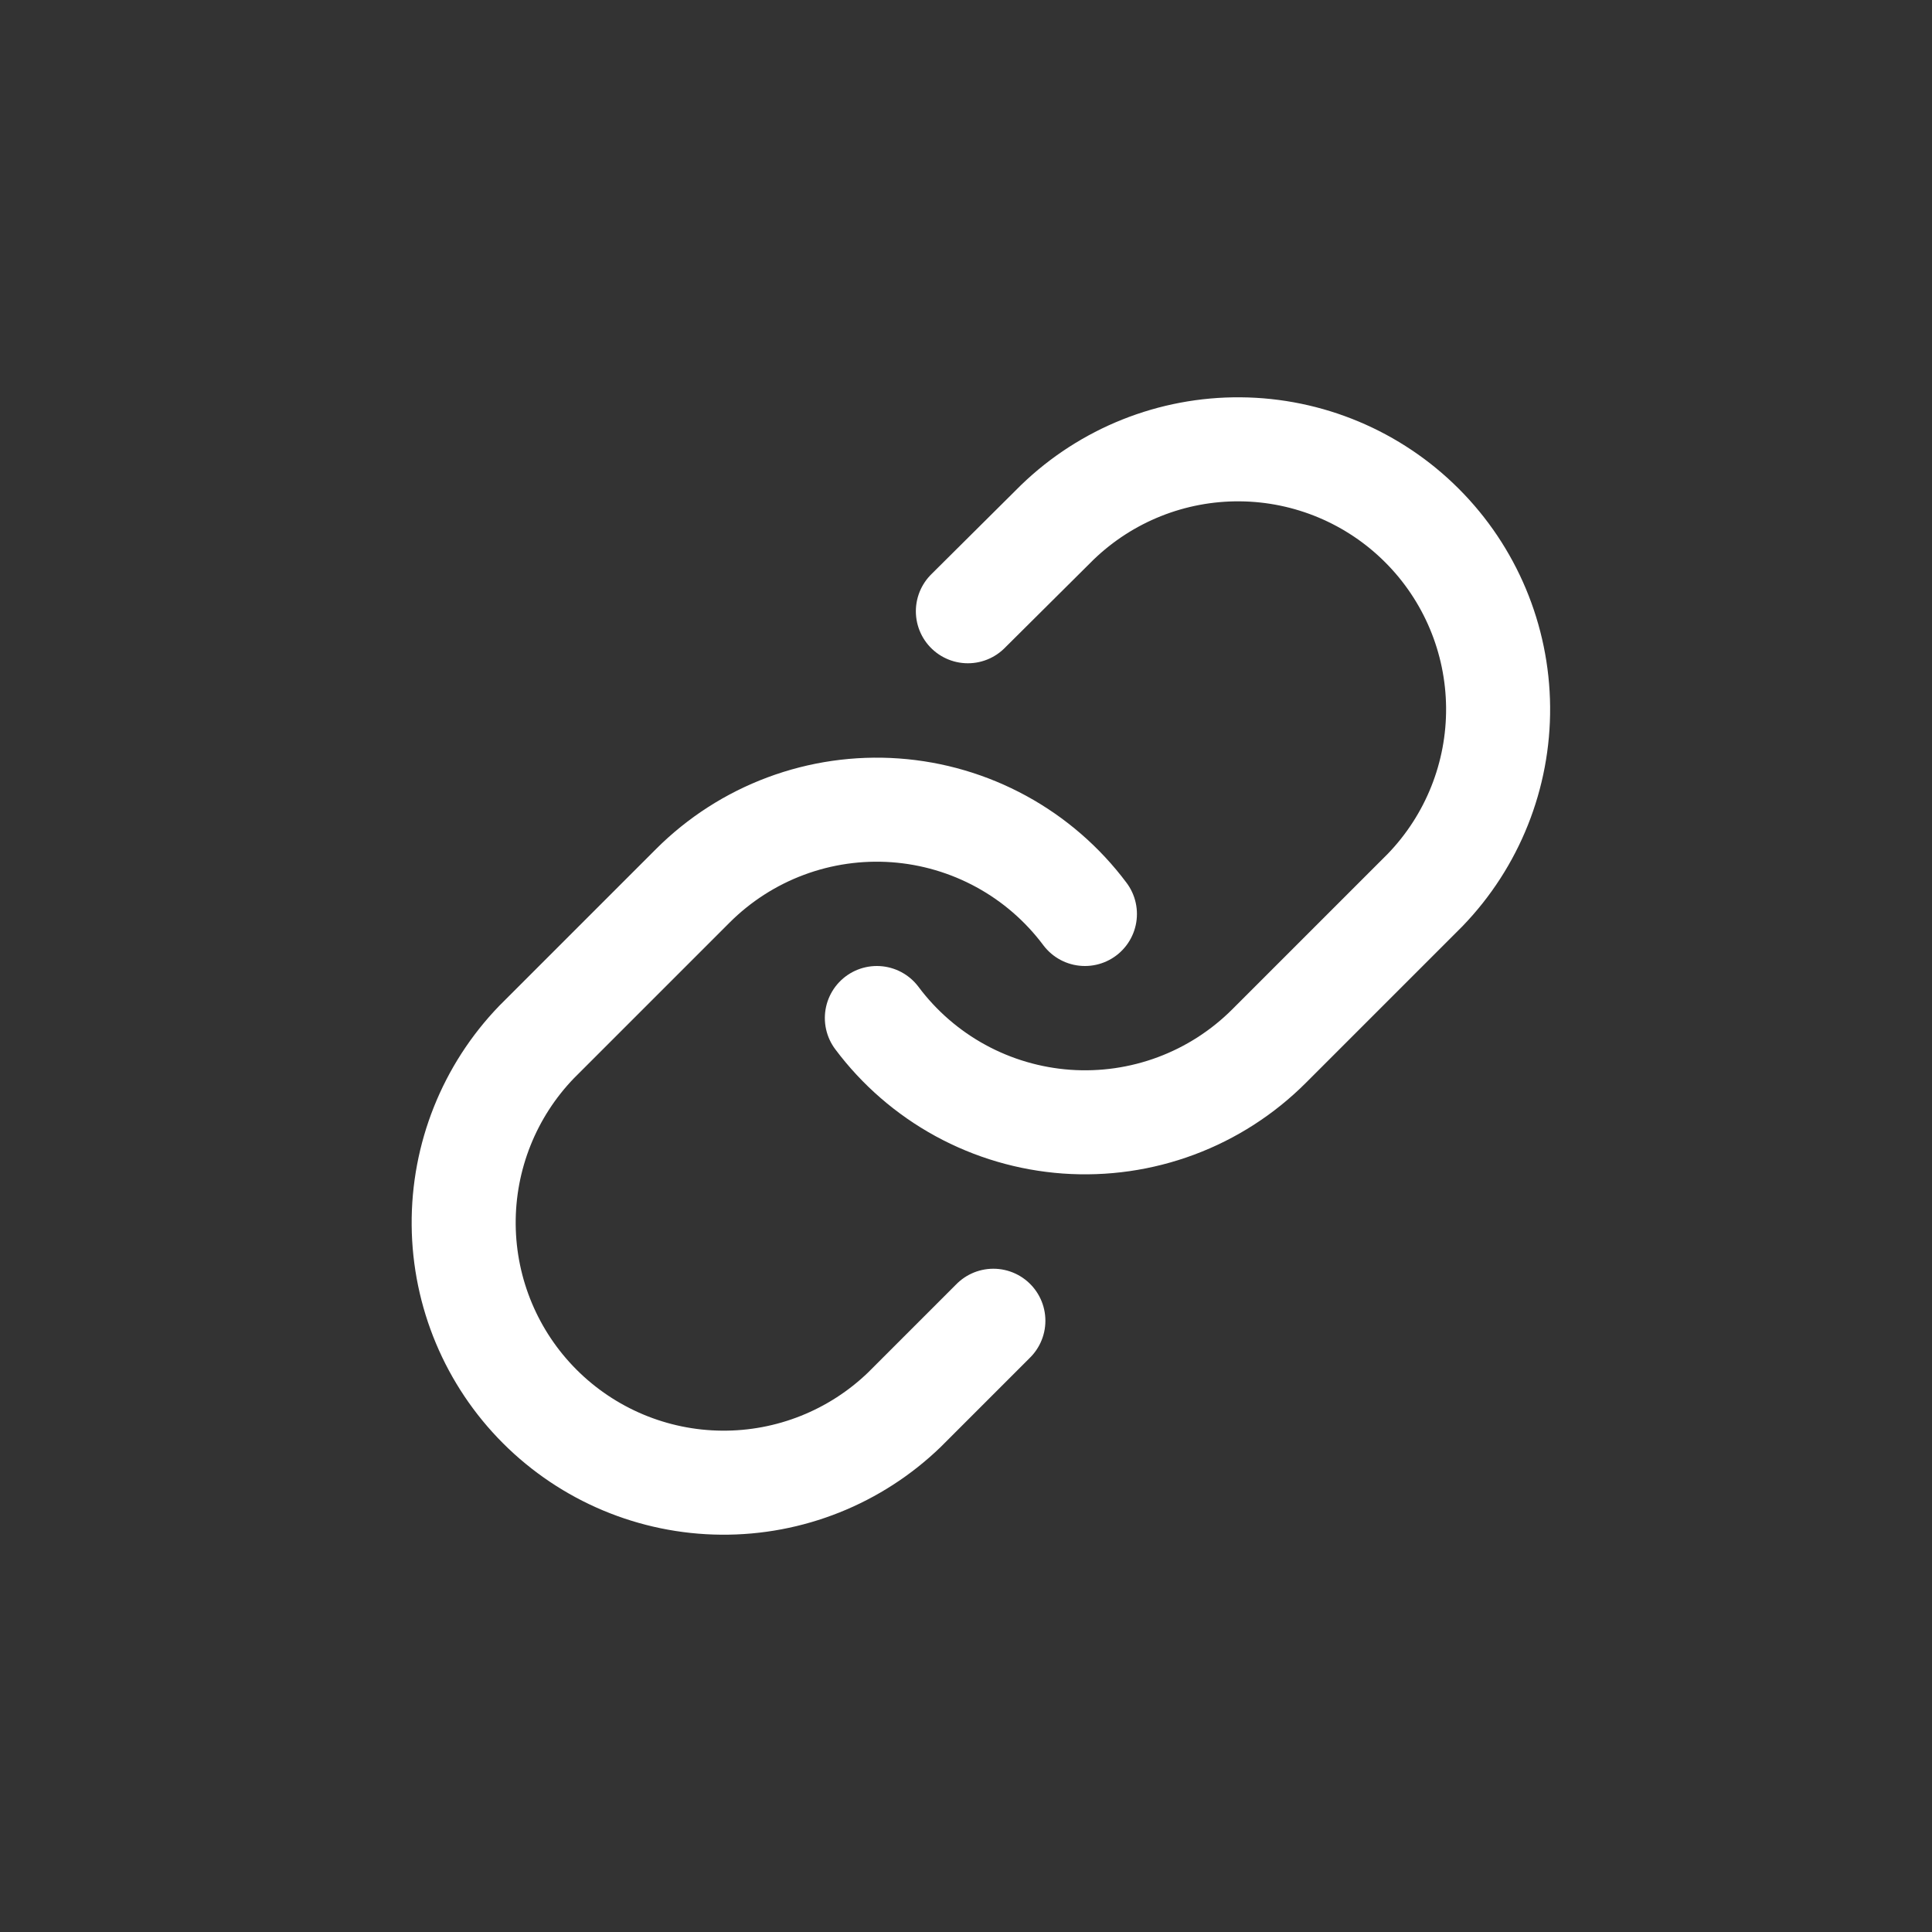 <svg xmlns="http://www.w3.org/2000/svg" fill="none" viewBox="0 0 65 65" height="65" width="65">
<rect x="0" y="0" width="65" height="65" fill="#333333" stroke="none"/>
<path stroke-linejoin="round" stroke-linecap="round" stroke-width="3.5" stroke="white" d="M29.501 34.25C30.252 35.255 31.211 36.086 32.312 36.688C33.413 37.289 34.631 37.647 35.883 37.737C37.134 37.826 38.39 37.646 39.566 37.207C40.741 36.769 41.809 36.082 42.696 35.195L47.946 29.945C49.54 28.295 50.422 26.084 50.402 23.79C50.382 21.496 49.462 19.301 47.839 17.679C46.217 16.057 44.022 15.136 41.728 15.117C39.434 15.097 37.224 15.979 35.573 17.573L32.563 20.565M36.501 30.75C35.749 29.745 34.791 28.914 33.689 28.312C32.588 27.711 31.371 27.353 30.119 27.263C28.868 27.174 27.612 27.354 26.436 27.793C25.26 28.231 24.193 28.918 23.306 29.805L18.056 35.055C16.462 36.705 15.58 38.916 15.6 41.21C15.62 43.504 16.54 45.699 18.162 47.321C19.785 48.943 21.979 49.864 24.274 49.883C26.568 49.903 28.778 49.021 30.428 47.428L33.421 44.435"></path>
</svg>
